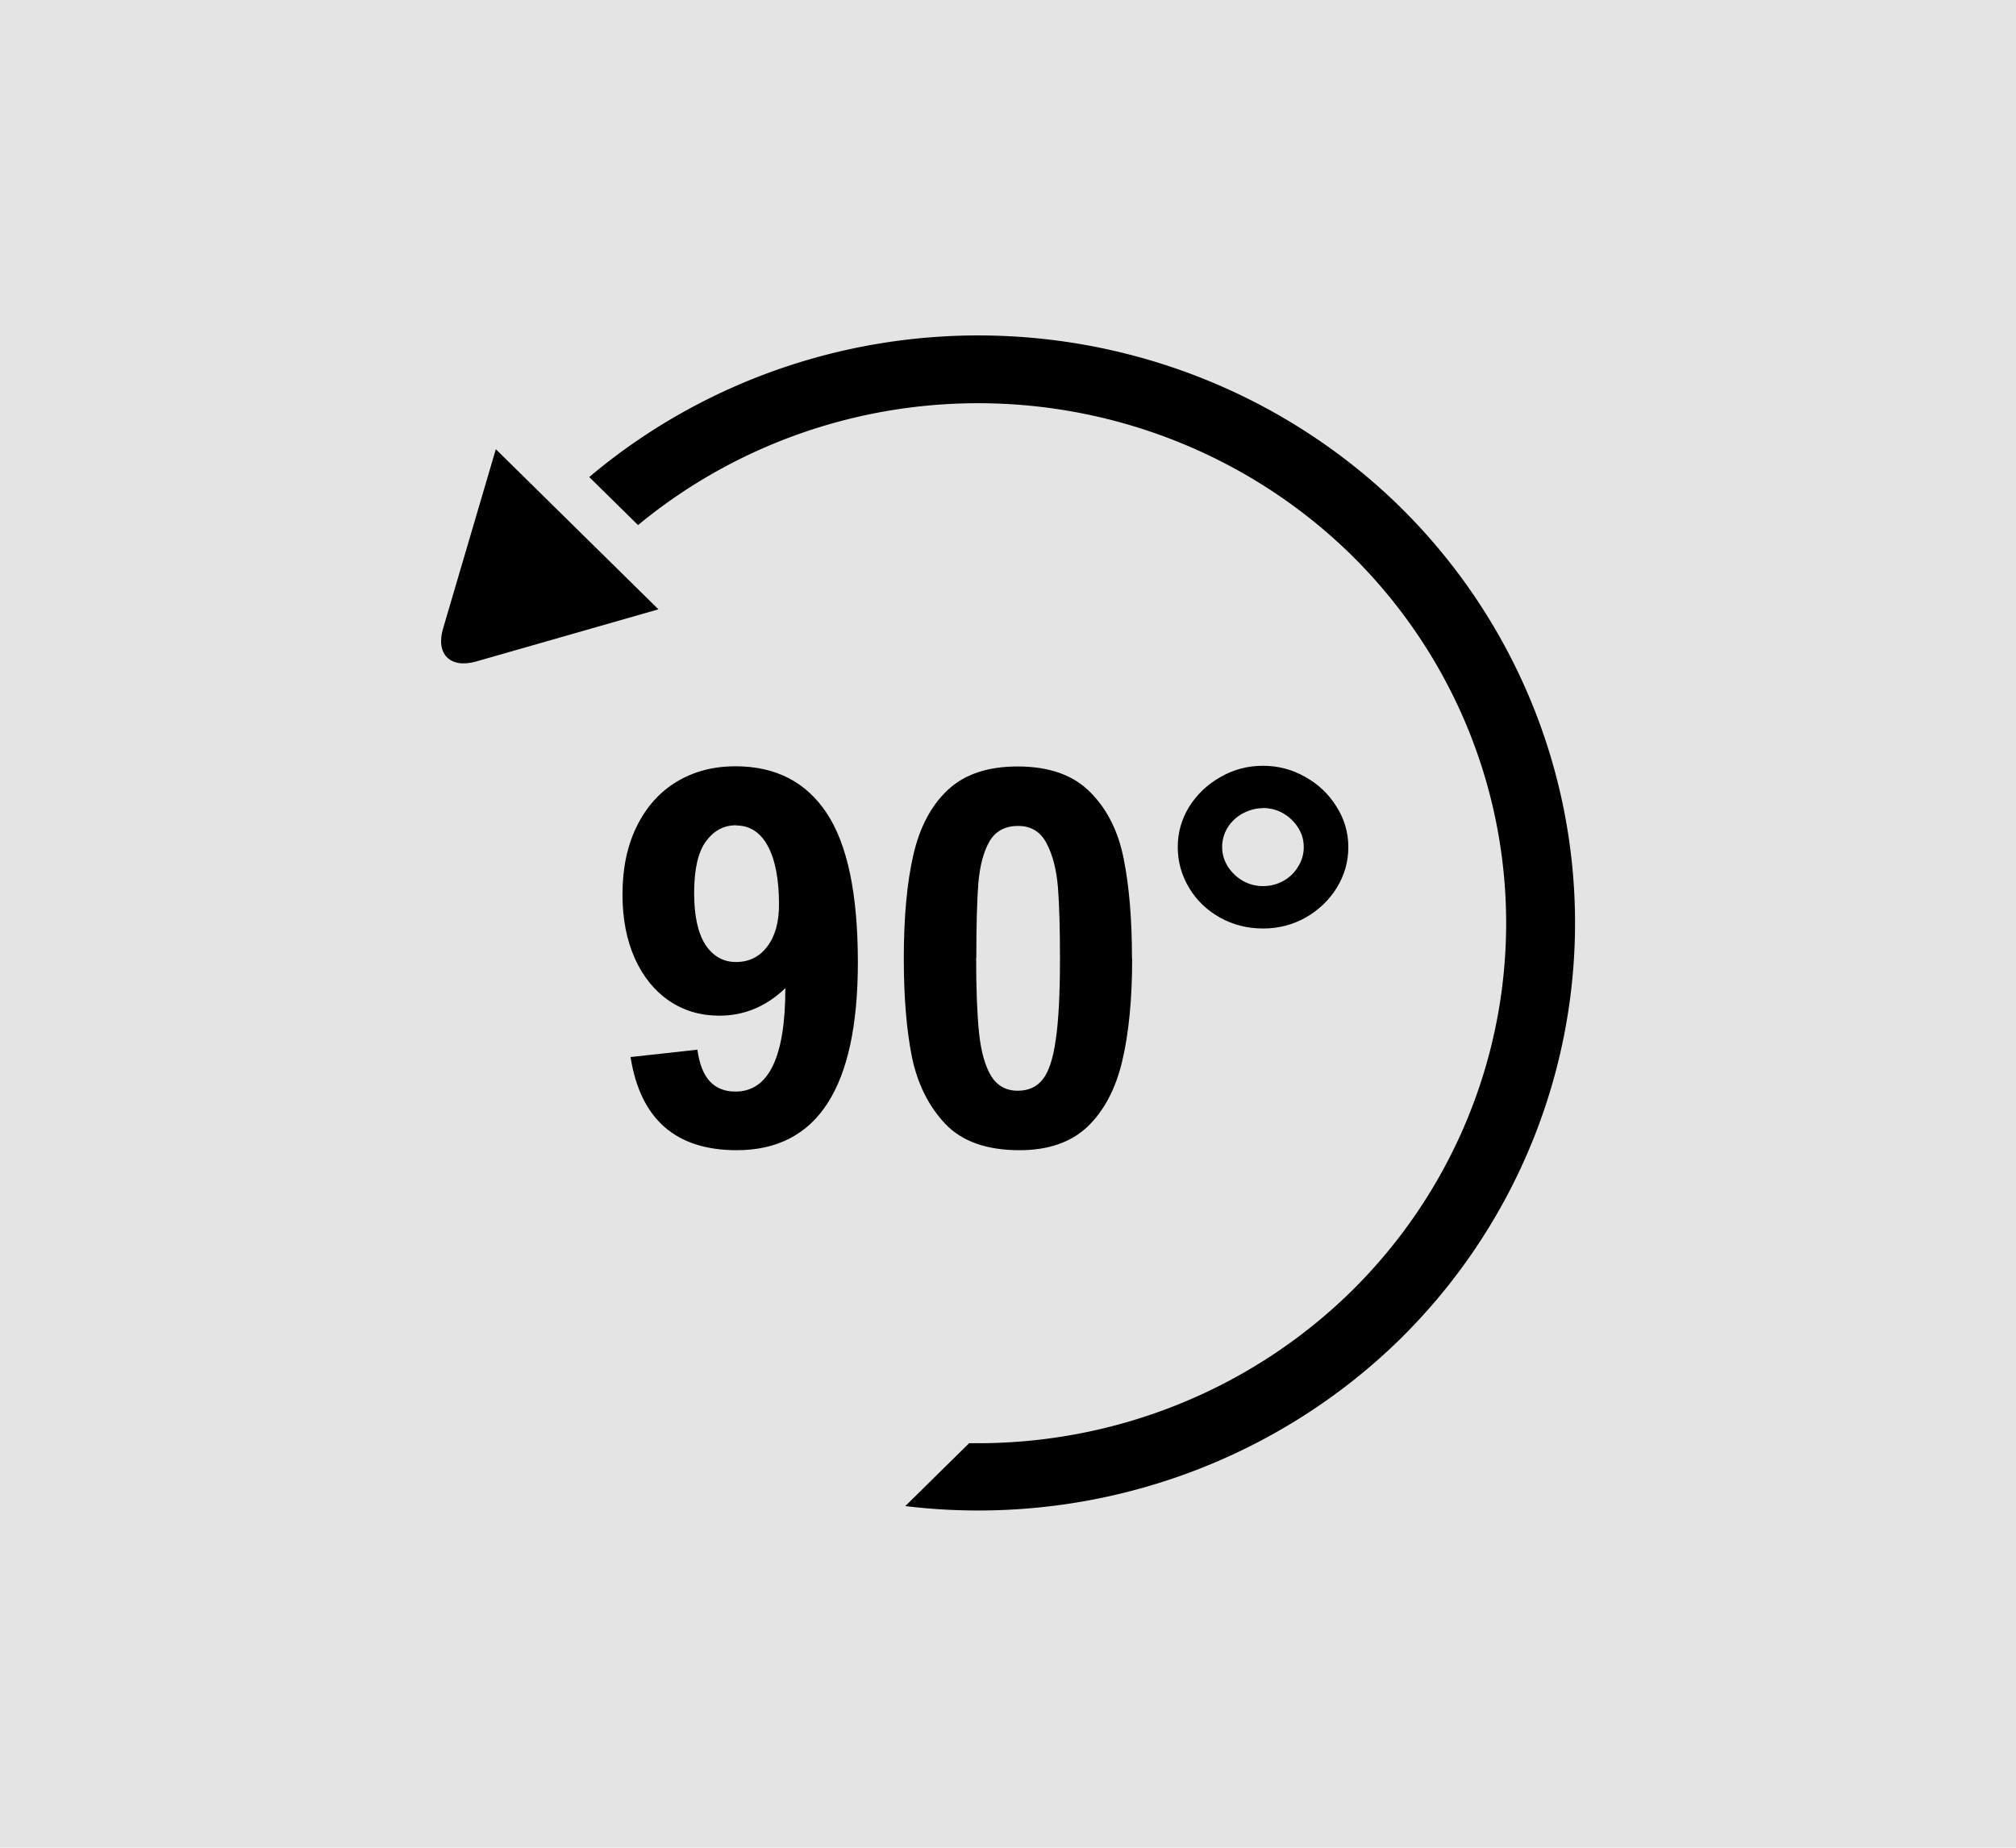 <?xml version="1.0" encoding="UTF-8" standalone="no"?>
<!-- Created with Inkscape (http://www.inkscape.org/) -->

<svg
   width="48"
   height="44"
   viewBox="0 0 12.7 11.642"
   version="1.1"
   id="svg1"
   inkscape:version="1.3 (0e150ed6c4, 2023-07-21)"
   sodipodi:docname="Tool-Image-Edit-Rotate-Left.svg"
   xml:space="preserve"
   xmlns:inkscape="http://www.inkscape.org/namespaces/inkscape"
   xmlns:sodipodi="http://sodipodi.sourceforge.net/DTD/sodipodi-0.dtd"
   xmlns="http://www.w3.org/2000/svg"
   xmlns:svg="http://www.w3.org/2000/svg"><sodipodi:namedview
     id="namedview1"
     pagecolor="#ffffff"
     bordercolor="#666666"
     borderopacity="1.0"
     inkscape:showpageshadow="2"
     inkscape:pageopacity="0.0"
     inkscape:pagecheckerboard="0"
     inkscape:deskcolor="#d1d1d1"
     inkscape:document-units="px"
     showgrid="true"
     showguides="true"
     inkscape:zoom="16.912312"
     inkscape:cx="23.000995"
     inkscape:cy="21.907117"
     inkscape:window-width="2560"
     inkscape:window-height="1017"
     inkscape:window-x="-8"
     inkscape:window-y="-8"
     inkscape:window-maximized="1"
     inkscape:current-layer="layer1"><inkscape:grid
       id="grid1"
       units="px"
       originx="0"
       originy="0"
       spacingx="0.265"
       spacingy="0.265"
       empcolor="#3f3fff"
       empopacity="0.251"
       color="#3f3fff"
       opacity="0.125"
       empspacing="1"
       dotted="false"
       gridanglex="30"
       gridanglez="30"
       visible="true" /><sodipodi:guide
       position="6.35,7.673"
       orientation="-1,0"
       id="guide1"
       inkscape:locked="false"
       inkscape:label=""
       inkscape:color="rgb(0,134,229)" /><sodipodi:guide
       position="2.91,5.821"
       orientation="0,1"
       id="guide2"
       inkscape:locked="false"
       inkscape:label=""
       inkscape:color="rgb(0,134,229)" /><sodipodi:guide
       position="6.615,9.525"
       orientation="0,1"
       id="guide3"
       inkscape:locked="false"
       inkscape:label=""
       inkscape:color="rgb(0,134,229)" /><sodipodi:guide
       position="-1.058,2.117"
       orientation="0,1"
       id="guide4"
       inkscape:locked="false"
       inkscape:label=""
       inkscape:color="rgb(0,134,229)" /></sodipodi:namedview><defs
     id="defs1" /><g
     inkscape:label="Ebene 1"
     inkscape:groupmode="layer"
     id="layer1"
     transform="translate(9.79,-119.062)"><rect
       style="fill:#e4e4e4;fill-opacity:1;stroke:none;stroke-width:0.265;stroke-dasharray:none;stroke-opacity:1"
       id="rect1"
       width="12.7"
       height="11.642"
       x="-2.91"
       y="119.062"
       ry="0"
       transform="scale(-1,1)" /><g
       inkscape:label="Ebene 1"
       id="layer1-3"
       transform="matrix(1.08,0,0,1.077,-9.869,118.615)"><g
         id="g2"
         transform="matrix(0.717,0.708,-0.717,0.708,5.773,-2.427)"
         style="fill:#000000"><path
           id="rect7-2-3-3"
           style="fill:#000000;stroke-width:0.23;stroke-dasharray:none"
           d="M 3.228,5.821 2.702,6.778 C 2.627,6.914 2.506,6.913 2.431,6.776 L 1.905,5.821 Z" /><path
           id="path1"
           style="fill:#000000;stroke-width:0.21"
           d="M 5.821,2.381 A 3.44,3.44 0 0 0 2.4,5.556 h 0.397 A 3.043,3.043 0 0 1 5.821,2.778 3.043,3.043 0 0 1 8.864,5.821 3.043,3.043 0 0 1 7.937,8.002 V 8.522 A 3.44,3.44 0 0 0 9.26,5.821 3.44,3.44 0 0 0 5.821,2.381 Z" /></g><path
         style="font-weight:bold;font-stretch:condensed;font-size:4.233px;line-height:1.25;font-family:'Arial Nova';-inkscape-font-specification:'Arial Nova Bold Condensed';text-align:center;letter-spacing:0px;word-spacing:0px;text-anchor:middle;fill:#000000;stroke-width:0.195"
         d="m 3.751,6.599 0.39,-0.043 q 0.017,0.124 0.072,0.185 0.056,0.06 0.15,0.06 0.291,0 0.291,-0.605 -0.167,0.161 -0.385,0.161 -0.165,0 -0.293,-0.087 Q 3.848,6.182 3.776,6.022 3.704,5.861 3.704,5.647 q 0,-0.228 0.083,-0.397 0.083,-0.17 0.232,-0.261 0.15,-0.091 0.344,-0.091 0.352,0 0.533,0.275 0.181,0.275 0.181,0.872 0,1.099 -0.707,1.099 -0.533,0 -0.619,-0.545 z M 4.366,5.243 q -0.106,0 -0.175,0.094 -0.069,0.094 -0.069,0.302 0,0.199 0.065,0.302 0.067,0.102 0.179,0.102 0.114,0 0.182,-0.09 0.069,-0.09 0.069,-0.246 0,-0.221 -0.065,-0.342 -0.065,-0.121 -0.187,-0.121 z m 2.311,0.78 q 0,0.354 -0.058,0.6 -0.058,0.245 -0.203,0.384 -0.145,0.137 -0.396,0.137 -0.287,0 -0.433,-0.154 -0.146,-0.155 -0.195,-0.393 -0.047,-0.237 -0.047,-0.576 0,-0.363 0.056,-0.606 0.056,-0.243 0.201,-0.379 0.146,-0.137 0.407,-0.137 0.276,0 0.424,0.151 0.148,0.149 0.195,0.391 0.048,0.242 0.048,0.582 z m -0.91,-0.004 q 0,0.276 0.017,0.439 0.017,0.163 0.07,0.251 0.053,0.087 0.156,0.087 0.093,0 0.145,-0.066 0.053,-0.066 0.076,-0.23 0.025,-0.166 0.025,-0.475 0,-0.266 -0.012,-0.42 Q 6.231,5.45 6.178,5.349 6.125,5.247 6.012,5.247 q -0.114,0 -0.167,0.09 -0.051,0.088 -0.065,0.242 -0.012,0.152 -0.012,0.439 z M 6.943,5.371 q 0,-0.128 0.067,-0.237 0.069,-0.109 0.182,-0.173 0.114,-0.066 0.248,-0.066 0.134,0 0.248,0.066 0.114,0.064 0.181,0.173 0.069,0.109 0.069,0.237 0,0.127 -0.067,0.237 -0.067,0.109 -0.182,0.175 -0.114,0.064 -0.248,0.064 -0.137,0 -0.252,-0.064 Q 7.074,5.718 7.009,5.609 6.943,5.498 6.943,5.371 Z M 7.439,5.143 q -0.059,0 -0.117,0.031 -0.056,0.03 -0.089,0.084 -0.031,0.052 -0.031,0.113 0,0.061 0.033,0.113 0.033,0.052 0.087,0.084 0.055,0.031 0.118,0.031 0.064,0 0.118,-0.03 0.056,-0.031 0.087,-0.084 0.033,-0.052 0.033,-0.115 0,-0.061 -0.033,-0.113 -0.033,-0.052 -0.087,-0.084 -0.055,-0.031 -0.12,-0.031 z"
         id="text5"
         aria-label="90°" /></g></g><style
     type="text/css"
     id="style1">&#10;	.st0{fill:none;stroke:#000000;stroke-width:2;stroke-linecap:round;stroke-linejoin:round;stroke-miterlimit:10;}&#10;	.st1{fill:none;stroke:#000000;stroke-width:2;stroke-linecap:round;stroke-linejoin:round;}&#10;	.st2{fill:none;stroke:#000000;stroke-width:2;stroke-linecap:round;stroke-linejoin:round;stroke-dasharray:6,6;}&#10;	.st3{fill:none;stroke:#000000;stroke-width:2;stroke-linecap:round;stroke-linejoin:round;stroke-dasharray:4,4;}&#10;	.st4{fill:none;stroke:#000000;stroke-width:2;stroke-linecap:round;}&#10;	.st5{fill:none;stroke:#000000;stroke-width:2;stroke-linecap:round;stroke-dasharray:3.108,3.108;}&#10;	&#10;		.st6{fill:none;stroke:#000000;stroke-width:2;stroke-linecap:round;stroke-linejoin:round;stroke-miterlimit:10;stroke-dasharray:4,3;}&#10;</style><style
     type="text/css"
     id="style1-90">&#10;	.st0{fill:none;stroke:#000000;stroke-width:2;stroke-linecap:round;stroke-linejoin:round;stroke-miterlimit:10;}&#10;</style><style
     type="text/css"
     id="style1-9">&#10;	.st0{fill:none;stroke:#000000;stroke-width:2;stroke-linecap:round;stroke-linejoin:round;stroke-miterlimit:10;}&#10;</style><style
     type="text/css"
     id="style1-3">&#10;	.st0{fill:none;stroke:#000000;stroke-width:2;stroke-linecap:round;stroke-linejoin:round;stroke-miterlimit:10;}&#10;</style><style
     type="text/css"
     id="style1-9-3">&#10;	.st0{fill:none;stroke:#000000;stroke-width:2;stroke-linecap:round;stroke-linejoin:round;stroke-miterlimit:10;}&#10;</style></svg>
